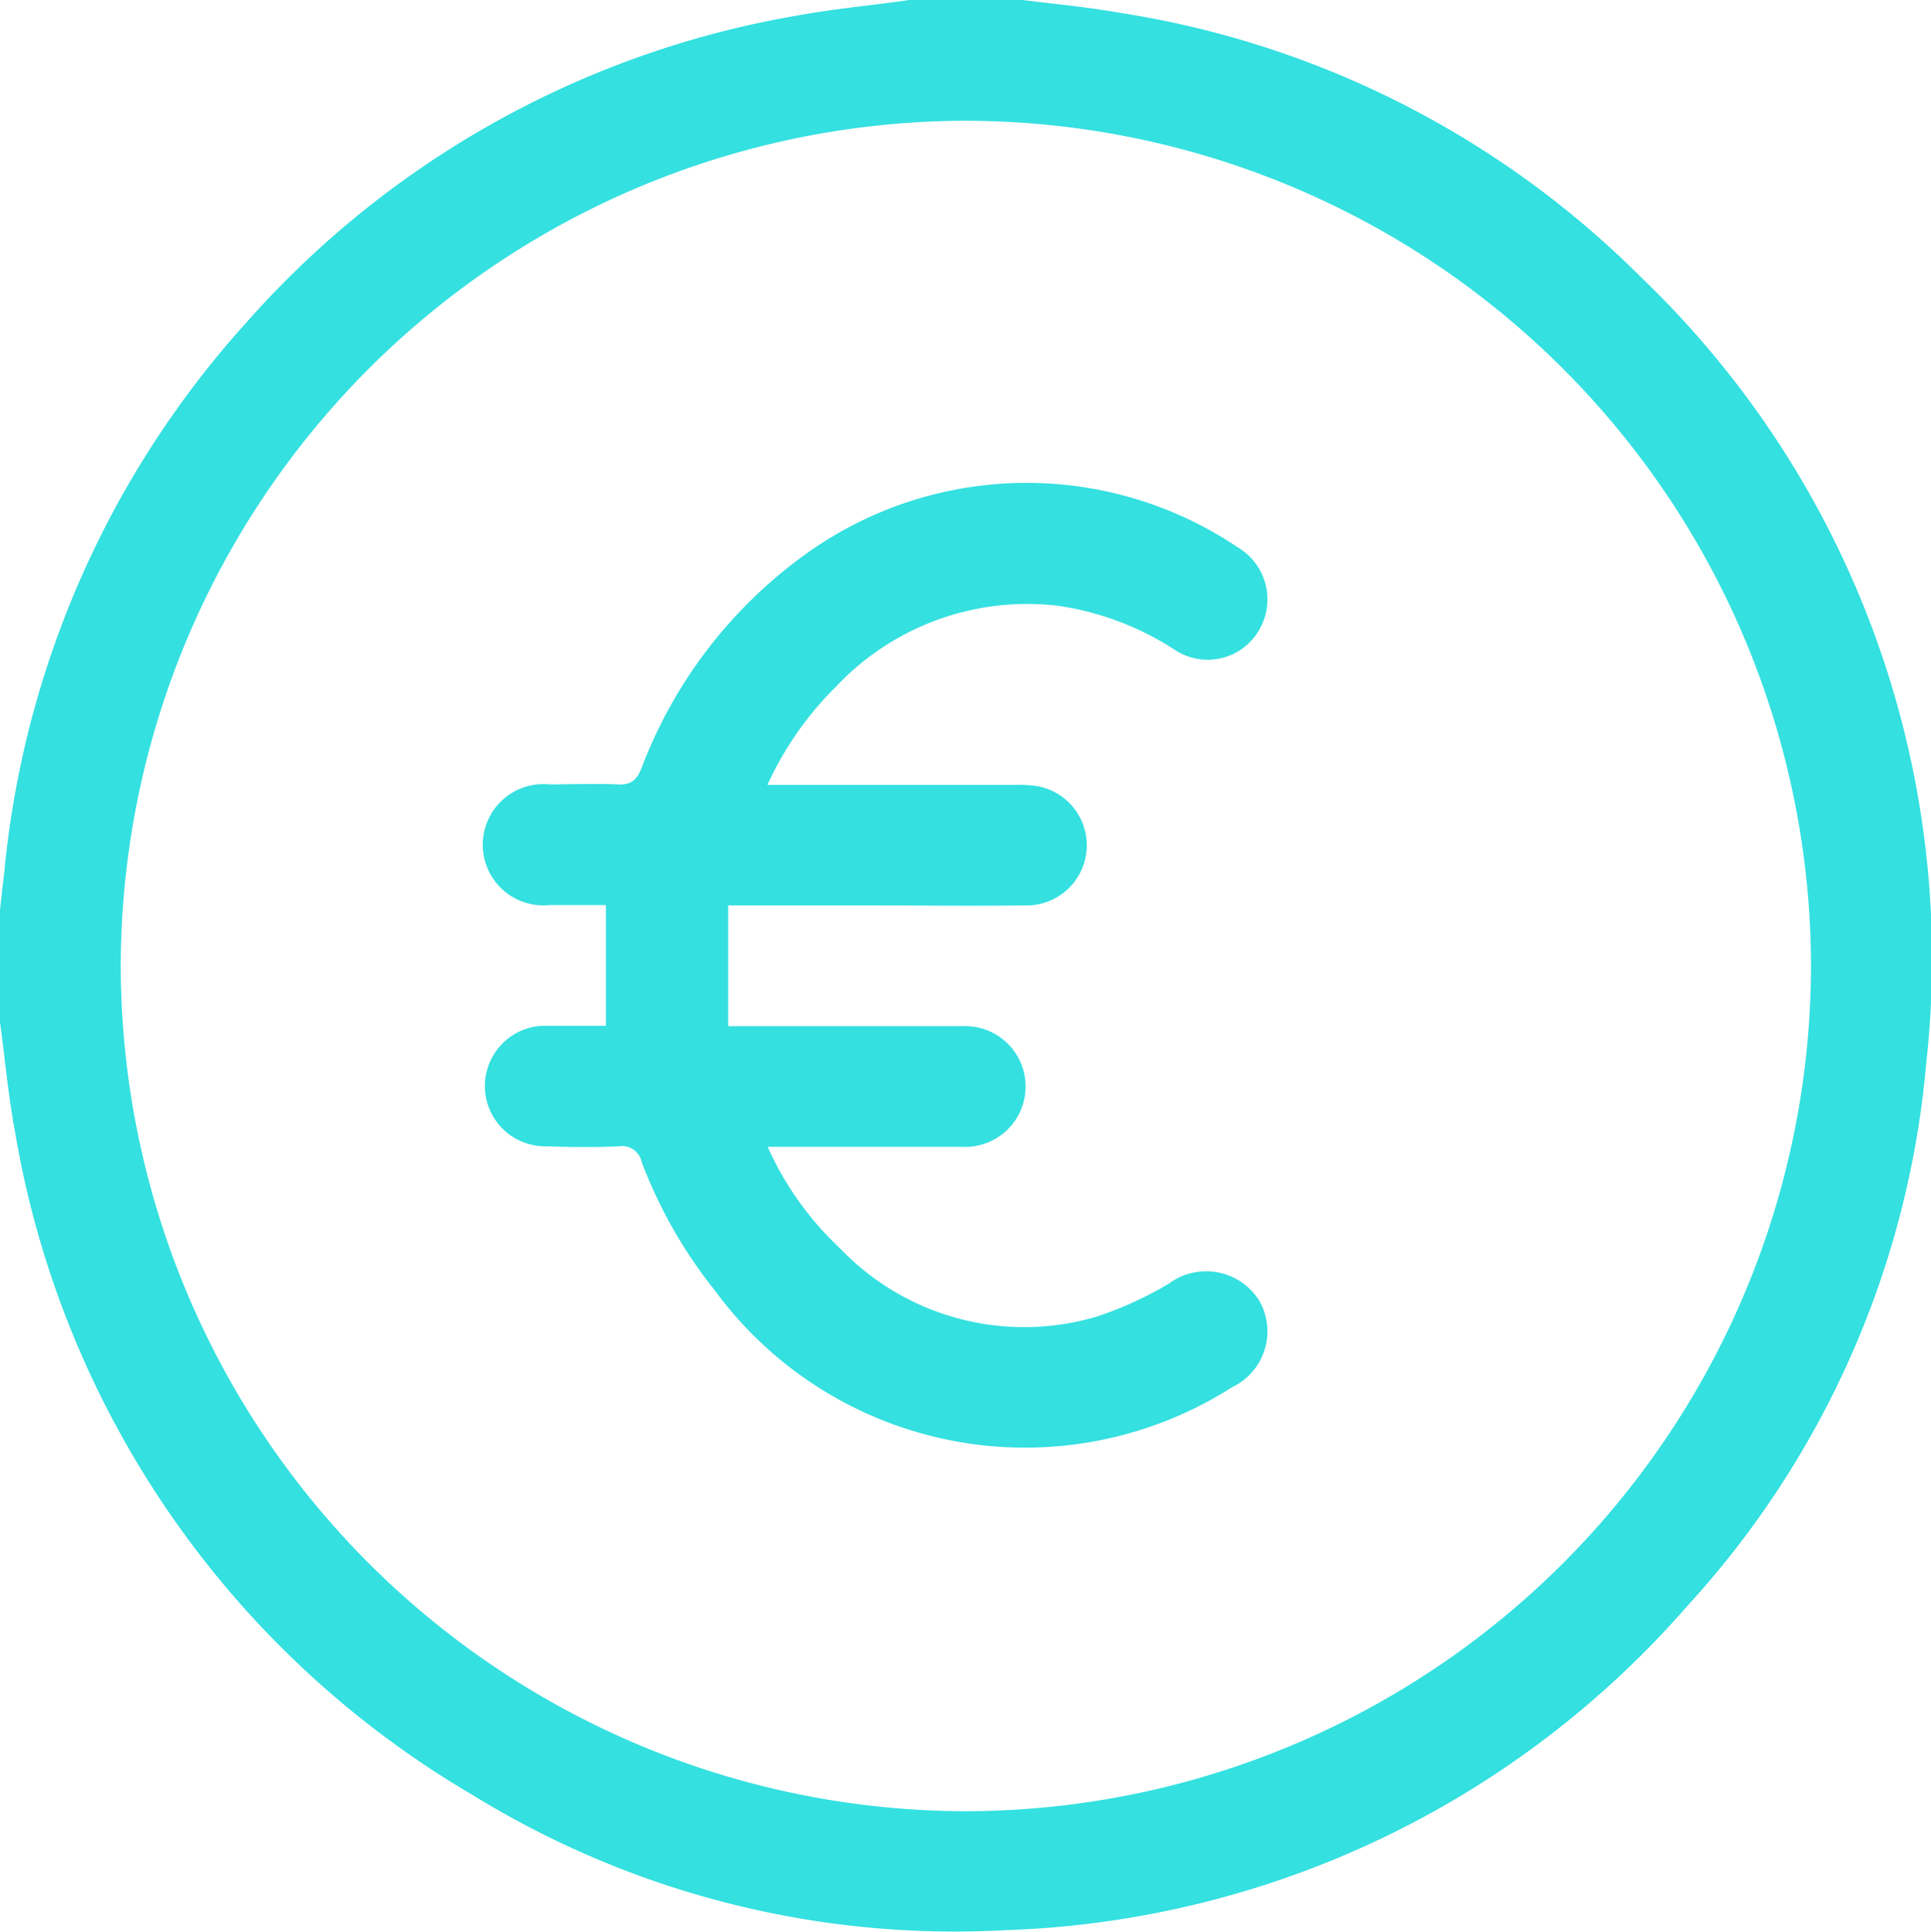 <svg xmlns="http://www.w3.org/2000/svg" width="15.161" height="15.166" viewBox="0 0 15.161 15.166">
  <g id="icono_euro" data-name="icono euro" transform="translate(62.268 91.242)">
    <path id="Trazado_2476" data-name="Trazado 2476" d="M-55.129-91.242h.889c.254.032.509.055.761.1a7.382,7.382,0,0,1,4.1,2.081A7.406,7.406,0,0,1-47.144-82.9a7.238,7.238,0,0,1-1.881,4.271,7.424,7.424,0,0,1-5.357,2.54,7.214,7.214,0,0,1-4.168-1.057,7.473,7.473,0,0,1-3.6-5.211c-.053-.284-.079-.574-.118-.861V-84.1c.012-.107.024-.213.036-.32a7.492,7.492,0,0,1,1.9-4.292,7.438,7.438,0,0,1,4.336-2.41C-55.706-91.175-55.416-91.2-55.129-91.242Zm7.08,7.578a6.647,6.647,0,0,0-6.633-6.63,6.647,6.647,0,0,0-6.638,6.641,6.647,6.647,0,0,0,6.633,6.63A6.647,6.647,0,0,0-48.049-83.664Z" fill="#34e0e0"/>
    <path id="Trazado_2477" data-name="Trazado 2477" d="M42.191,13.413h1.935a.963.963,0,0,1,.192.011.472.472,0,0,1-.1.935c-.425.005-.849,0-1.274,0H41.883v.948h.17c.558,0,1.116,0,1.674,0a.474.474,0,1,1-.008.947H42.193a2.475,2.475,0,0,0,.571.8,2,2,0,0,0,2.016.532,2.866,2.866,0,0,0,.562-.257.492.492,0,0,1,.711.133.485.485,0,0,1-.213.679,3.021,3.021,0,0,1-4.059-.756,3.732,3.732,0,0,1-.577-1.011.157.157,0,0,0-.181-.124c-.192.009-.385.006-.577,0a.473.473,0,1,1,0-.946c.162,0,.323,0,.477,0v-.948c-.139,0-.29,0-.442,0a.476.476,0,1,1,0-.947c.178,0,.356-.008.533,0,.108.006.153-.035.19-.132A3.67,3.67,0,0,1,42.493,11.6a2.969,2.969,0,0,1,3.39-.053.475.475,0,0,1,.164.658.466.466,0,0,1-.659.146,2.287,2.287,0,0,0-.919-.345,2.063,2.063,0,0,0-1.742.638A2.6,2.6,0,0,0,42.191,13.413Z" transform="translate(-98.434 -98.493)" fill="#34e0e0"/>
  </g>
</svg>
